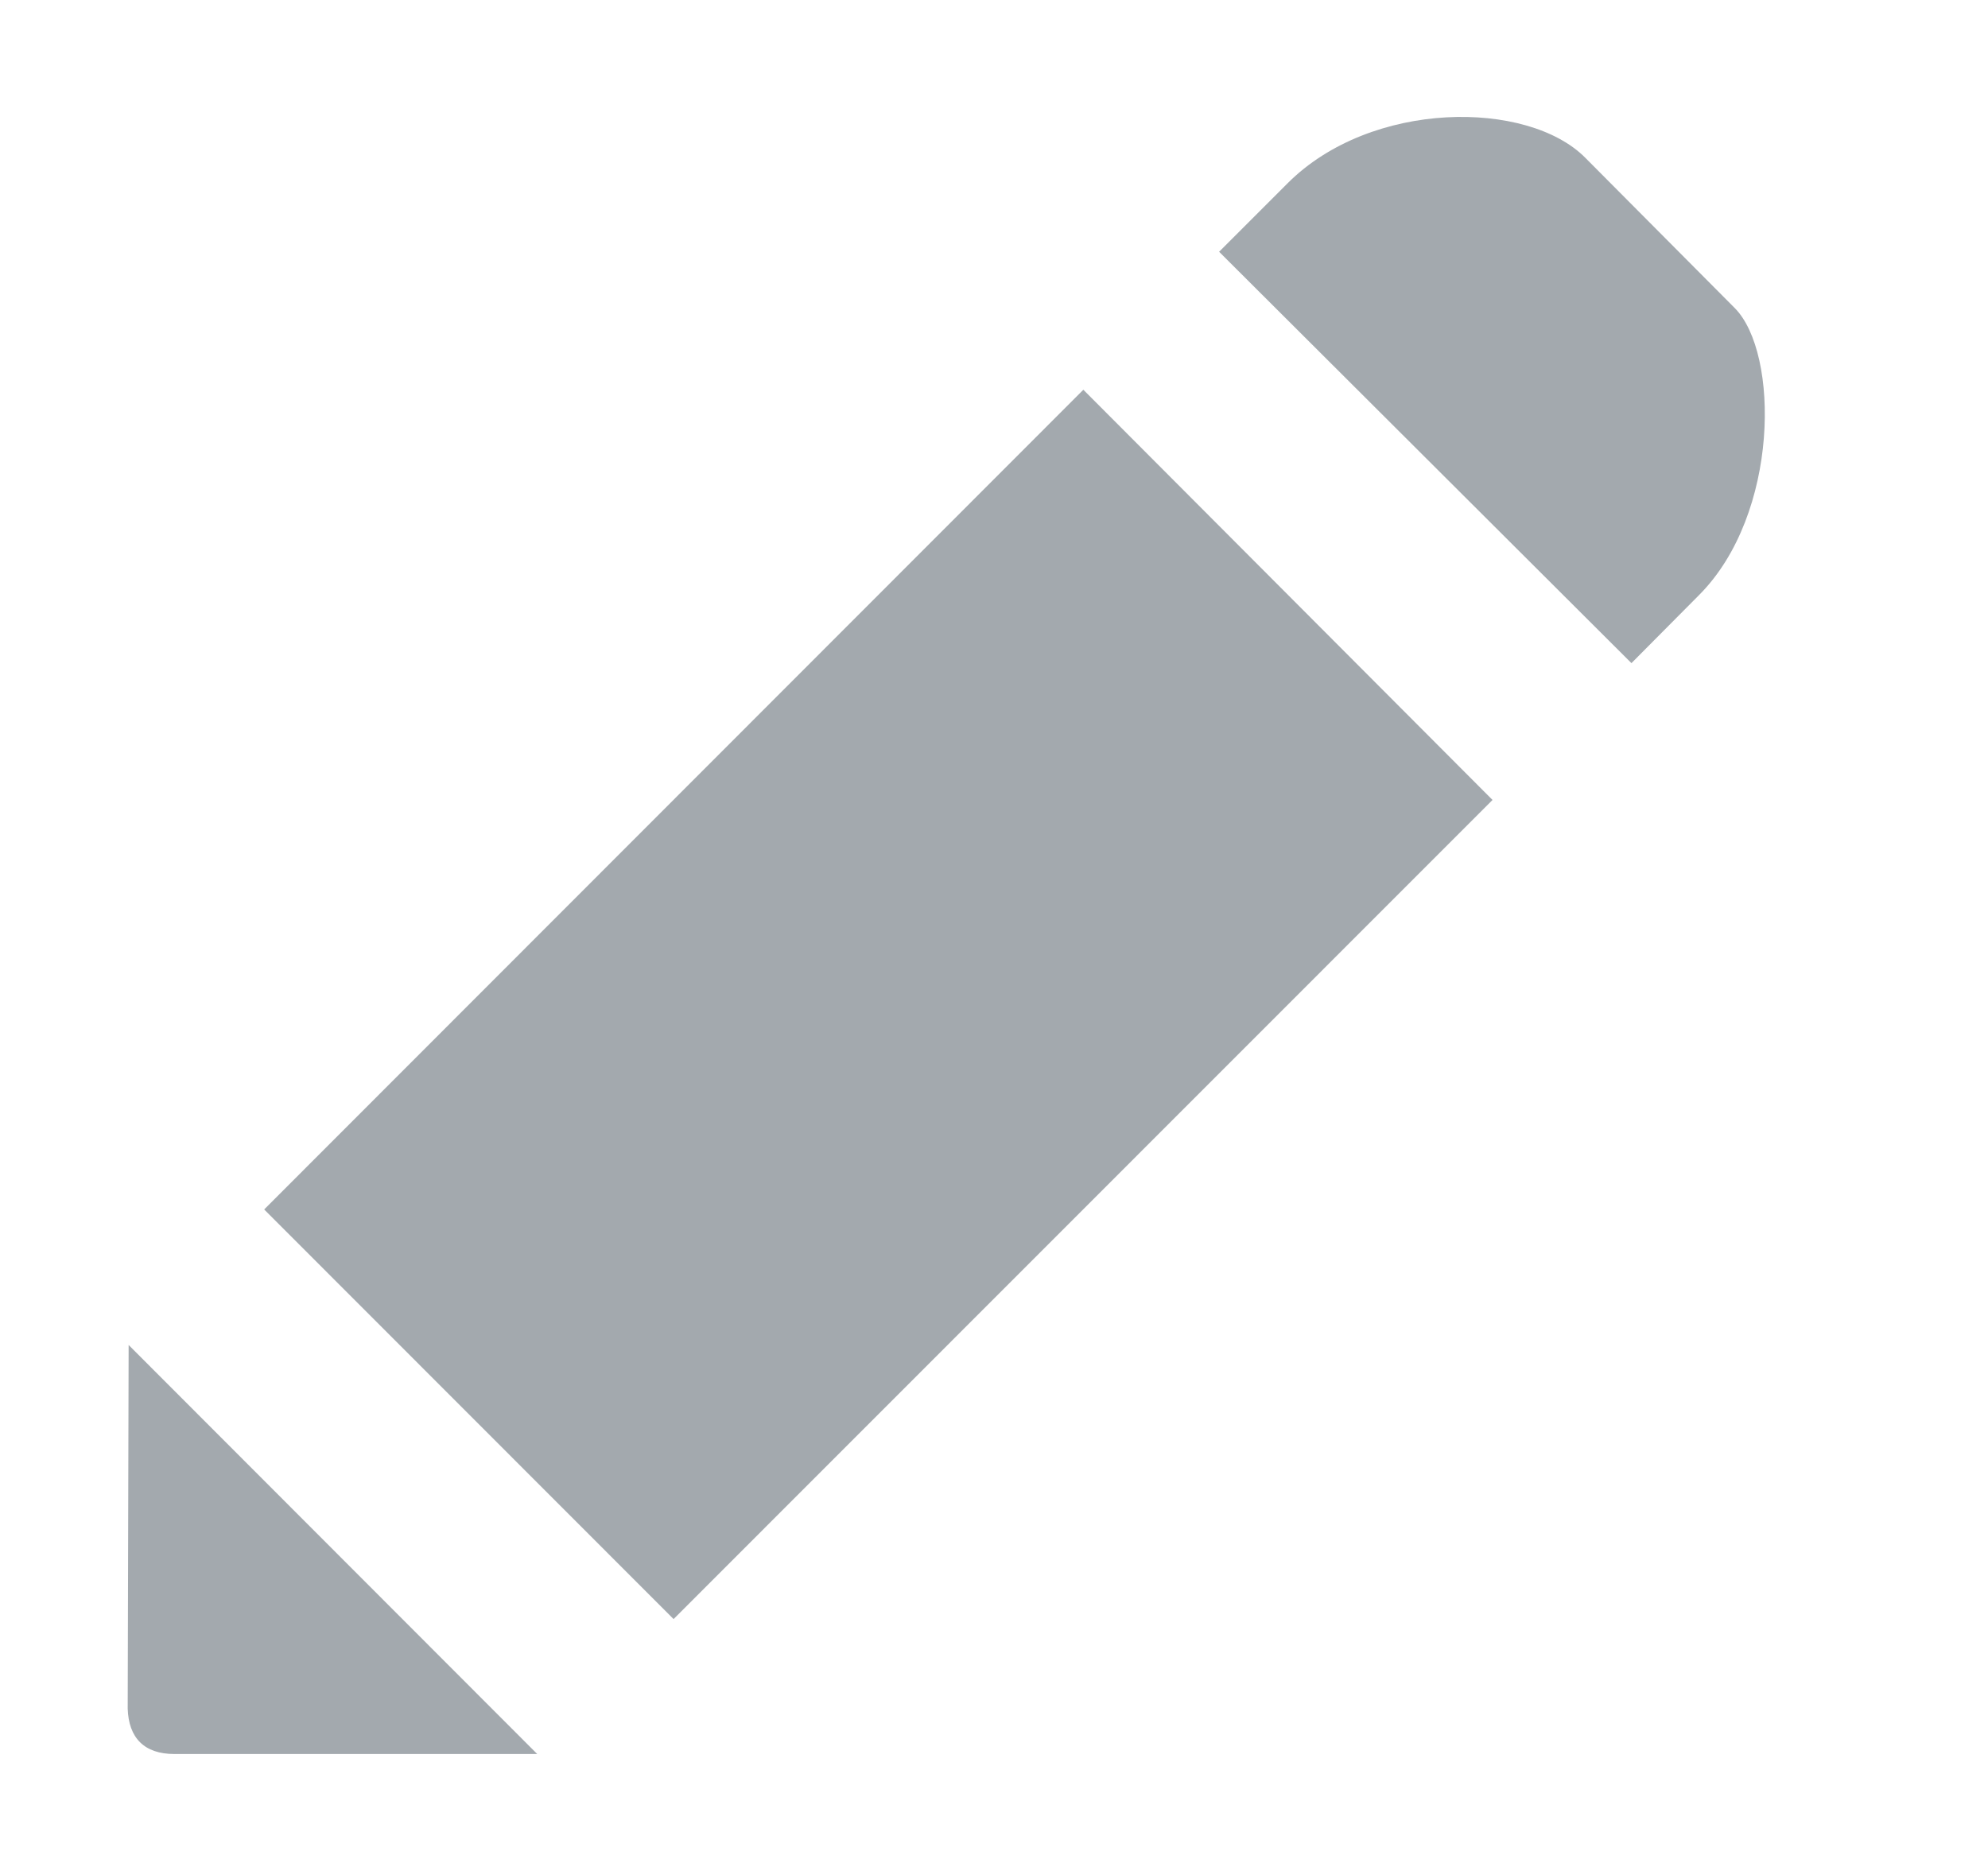 <svg width="17" height="16" viewBox="0 0 17 16" fill="none" xmlns="http://www.w3.org/2000/svg">
<path fill-rule="evenodd" clip-rule="evenodd" d="M9.264 3.333L12.763 6.841L5.76 13.846L2.259 10.343L9.264 3.333ZM14.834 2.634L13.556 1.349C13.063 0.852 11.724 0.852 11.01 1.568L10.425 2.153L13.951 5.671L14.531 5.087C15.217 4.397 15.217 3.019 14.834 2.634ZM1.092 14.612C1.1 14.861 1.232 15 1.492 15H4.594L1.1 11.502L1.092 14.612Z" fill="#A3A9AE"/>
</svg>
